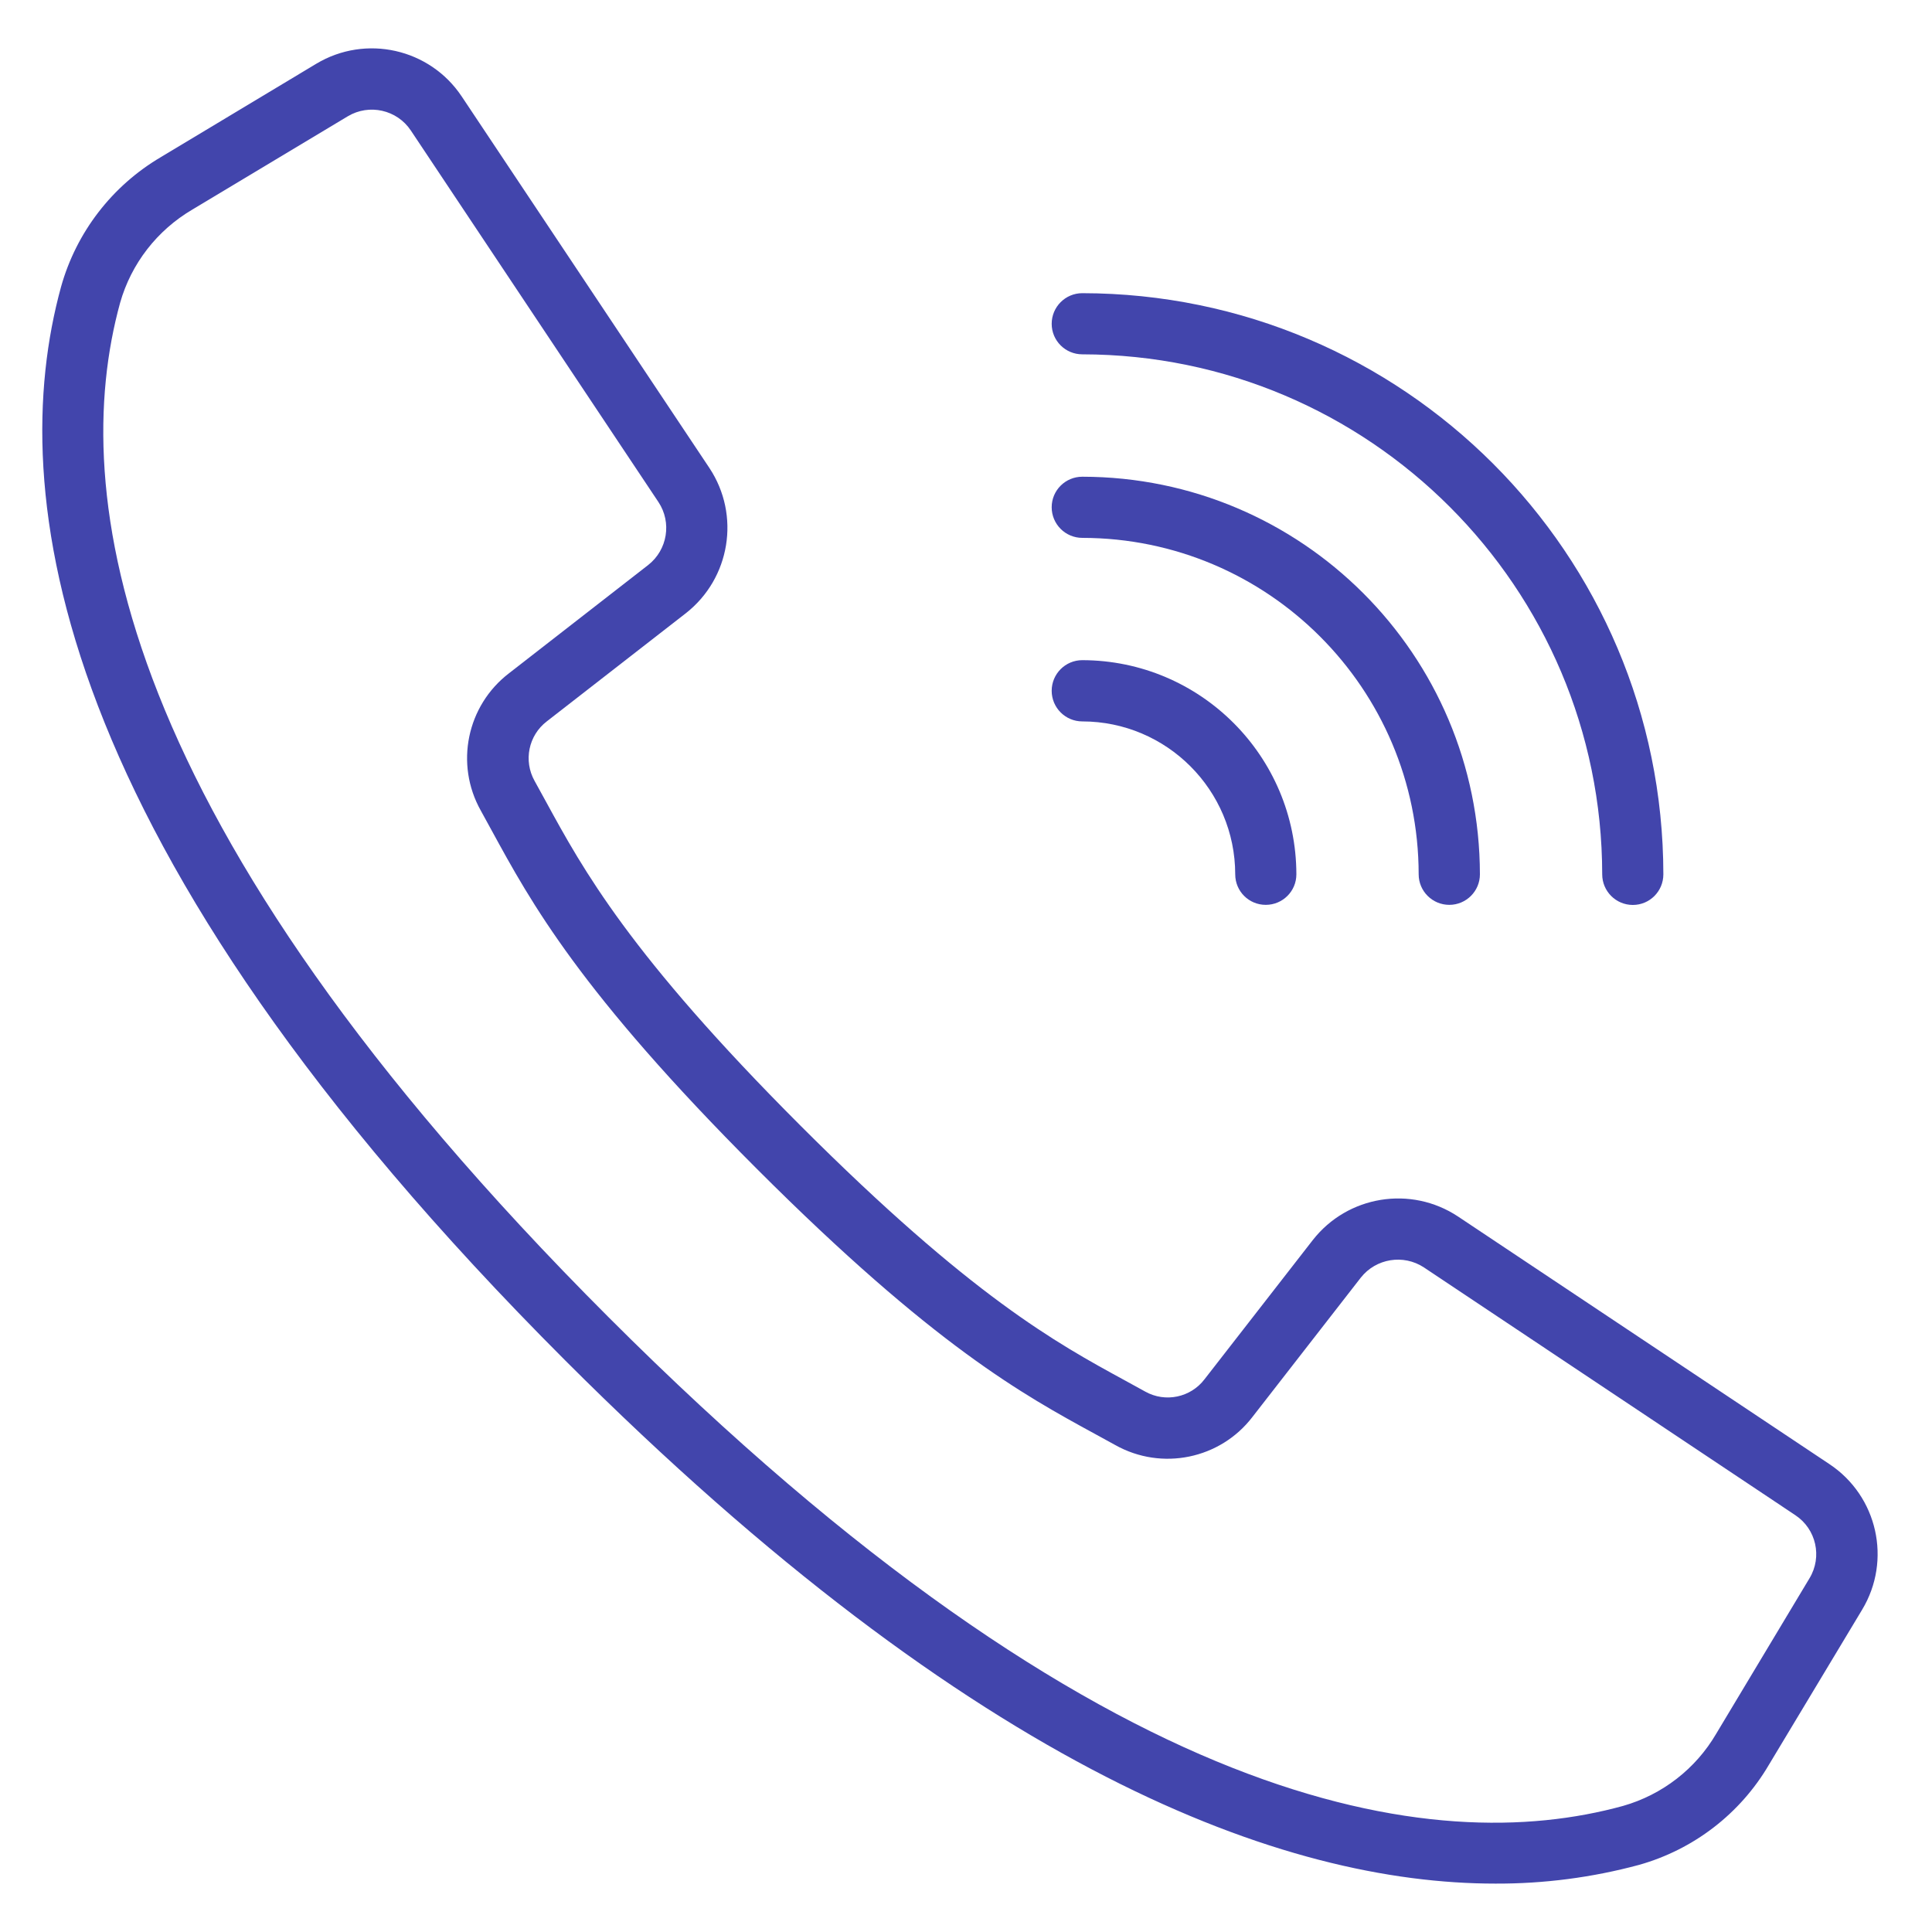 <svg width="20" height="20" viewBox="0 0 20 20" fill="none" xmlns="http://www.w3.org/2000/svg">
<g clip-path="url(#clip0_169_759)">
<path d="M18.939 15.157L15.093 12.593C14.605 12.27 13.951 12.376 13.59 12.837L12.47 14.277C12.326 14.467 12.064 14.522 11.856 14.406L11.643 14.289C10.937 13.904 10.058 13.424 8.287 11.653C6.516 9.881 6.036 9.002 5.651 8.297L5.534 8.084C5.417 7.875 5.471 7.613 5.66 7.468L7.1 6.348C7.56 5.987 7.667 5.333 7.344 4.845L4.78 0.999C4.449 0.502 3.786 0.353 3.274 0.66L1.666 1.626C1.161 1.923 0.79 2.404 0.632 2.969C0.053 5.079 0.489 8.72 5.853 14.085C10.12 18.352 13.296 19.499 15.48 19.499C15.982 19.501 16.483 19.436 16.968 19.305C17.532 19.146 18.014 18.776 18.311 18.27L19.277 16.663C19.585 16.151 19.436 15.488 18.939 15.157ZM18.732 16.338L17.767 17.946C17.554 18.311 17.208 18.579 16.801 18.695C14.854 19.23 11.45 18.787 6.301 13.637C1.151 8.487 0.708 5.084 1.243 3.136C1.358 2.729 1.627 2.383 1.992 2.169L3.6 1.204C3.822 1.071 4.11 1.136 4.253 1.351L5.647 3.443L6.816 5.197C6.956 5.408 6.91 5.692 6.71 5.849L5.27 6.969C4.832 7.304 4.707 7.91 4.977 8.391L5.091 8.599C5.496 9.341 5.999 10.264 7.836 12.101C9.672 13.937 10.595 14.44 11.337 14.845L11.545 14.959C12.026 15.229 12.633 15.104 12.967 14.666L14.087 13.226C14.244 13.027 14.528 12.981 14.74 13.12L18.585 15.685C18.801 15.828 18.866 16.116 18.732 16.338Z" fill="#4245AC"/>
<path d="M11.204 3.668C14.175 3.672 16.583 6.08 16.586 9.051C16.586 9.226 16.728 9.368 16.903 9.368C17.078 9.368 17.219 9.226 17.219 9.051C17.216 5.73 14.524 3.039 11.204 3.035C11.029 3.035 10.887 3.177 10.887 3.352C10.887 3.527 11.029 3.668 11.204 3.668Z" fill="#4245AC"/>
<path d="M11.204 5.568C13.126 5.57 14.684 7.128 14.686 9.051C14.686 9.225 14.828 9.367 15.003 9.367C15.178 9.367 15.32 9.225 15.32 9.051C15.317 6.778 13.476 4.937 11.204 4.935C11.029 4.935 10.887 5.076 10.887 5.251C10.887 5.426 11.029 5.568 11.204 5.568Z" fill="#4245AC"/>
<path d="M11.204 7.468C12.077 7.469 12.786 8.177 12.787 9.051C12.787 9.226 12.928 9.367 13.103 9.367C13.278 9.367 13.42 9.226 13.42 9.051C13.418 7.827 12.427 6.836 11.204 6.834C11.029 6.834 10.887 6.976 10.887 7.151C10.887 7.326 11.029 7.468 11.204 7.468Z" fill="#4245AC"/>
</g>
<defs>
<clipPath id="clip0_169_759">
<rect width="19" height="19" fill="white" transform="translate(0.438 0.5)"/>
</clipPath>
</defs>
</svg>

